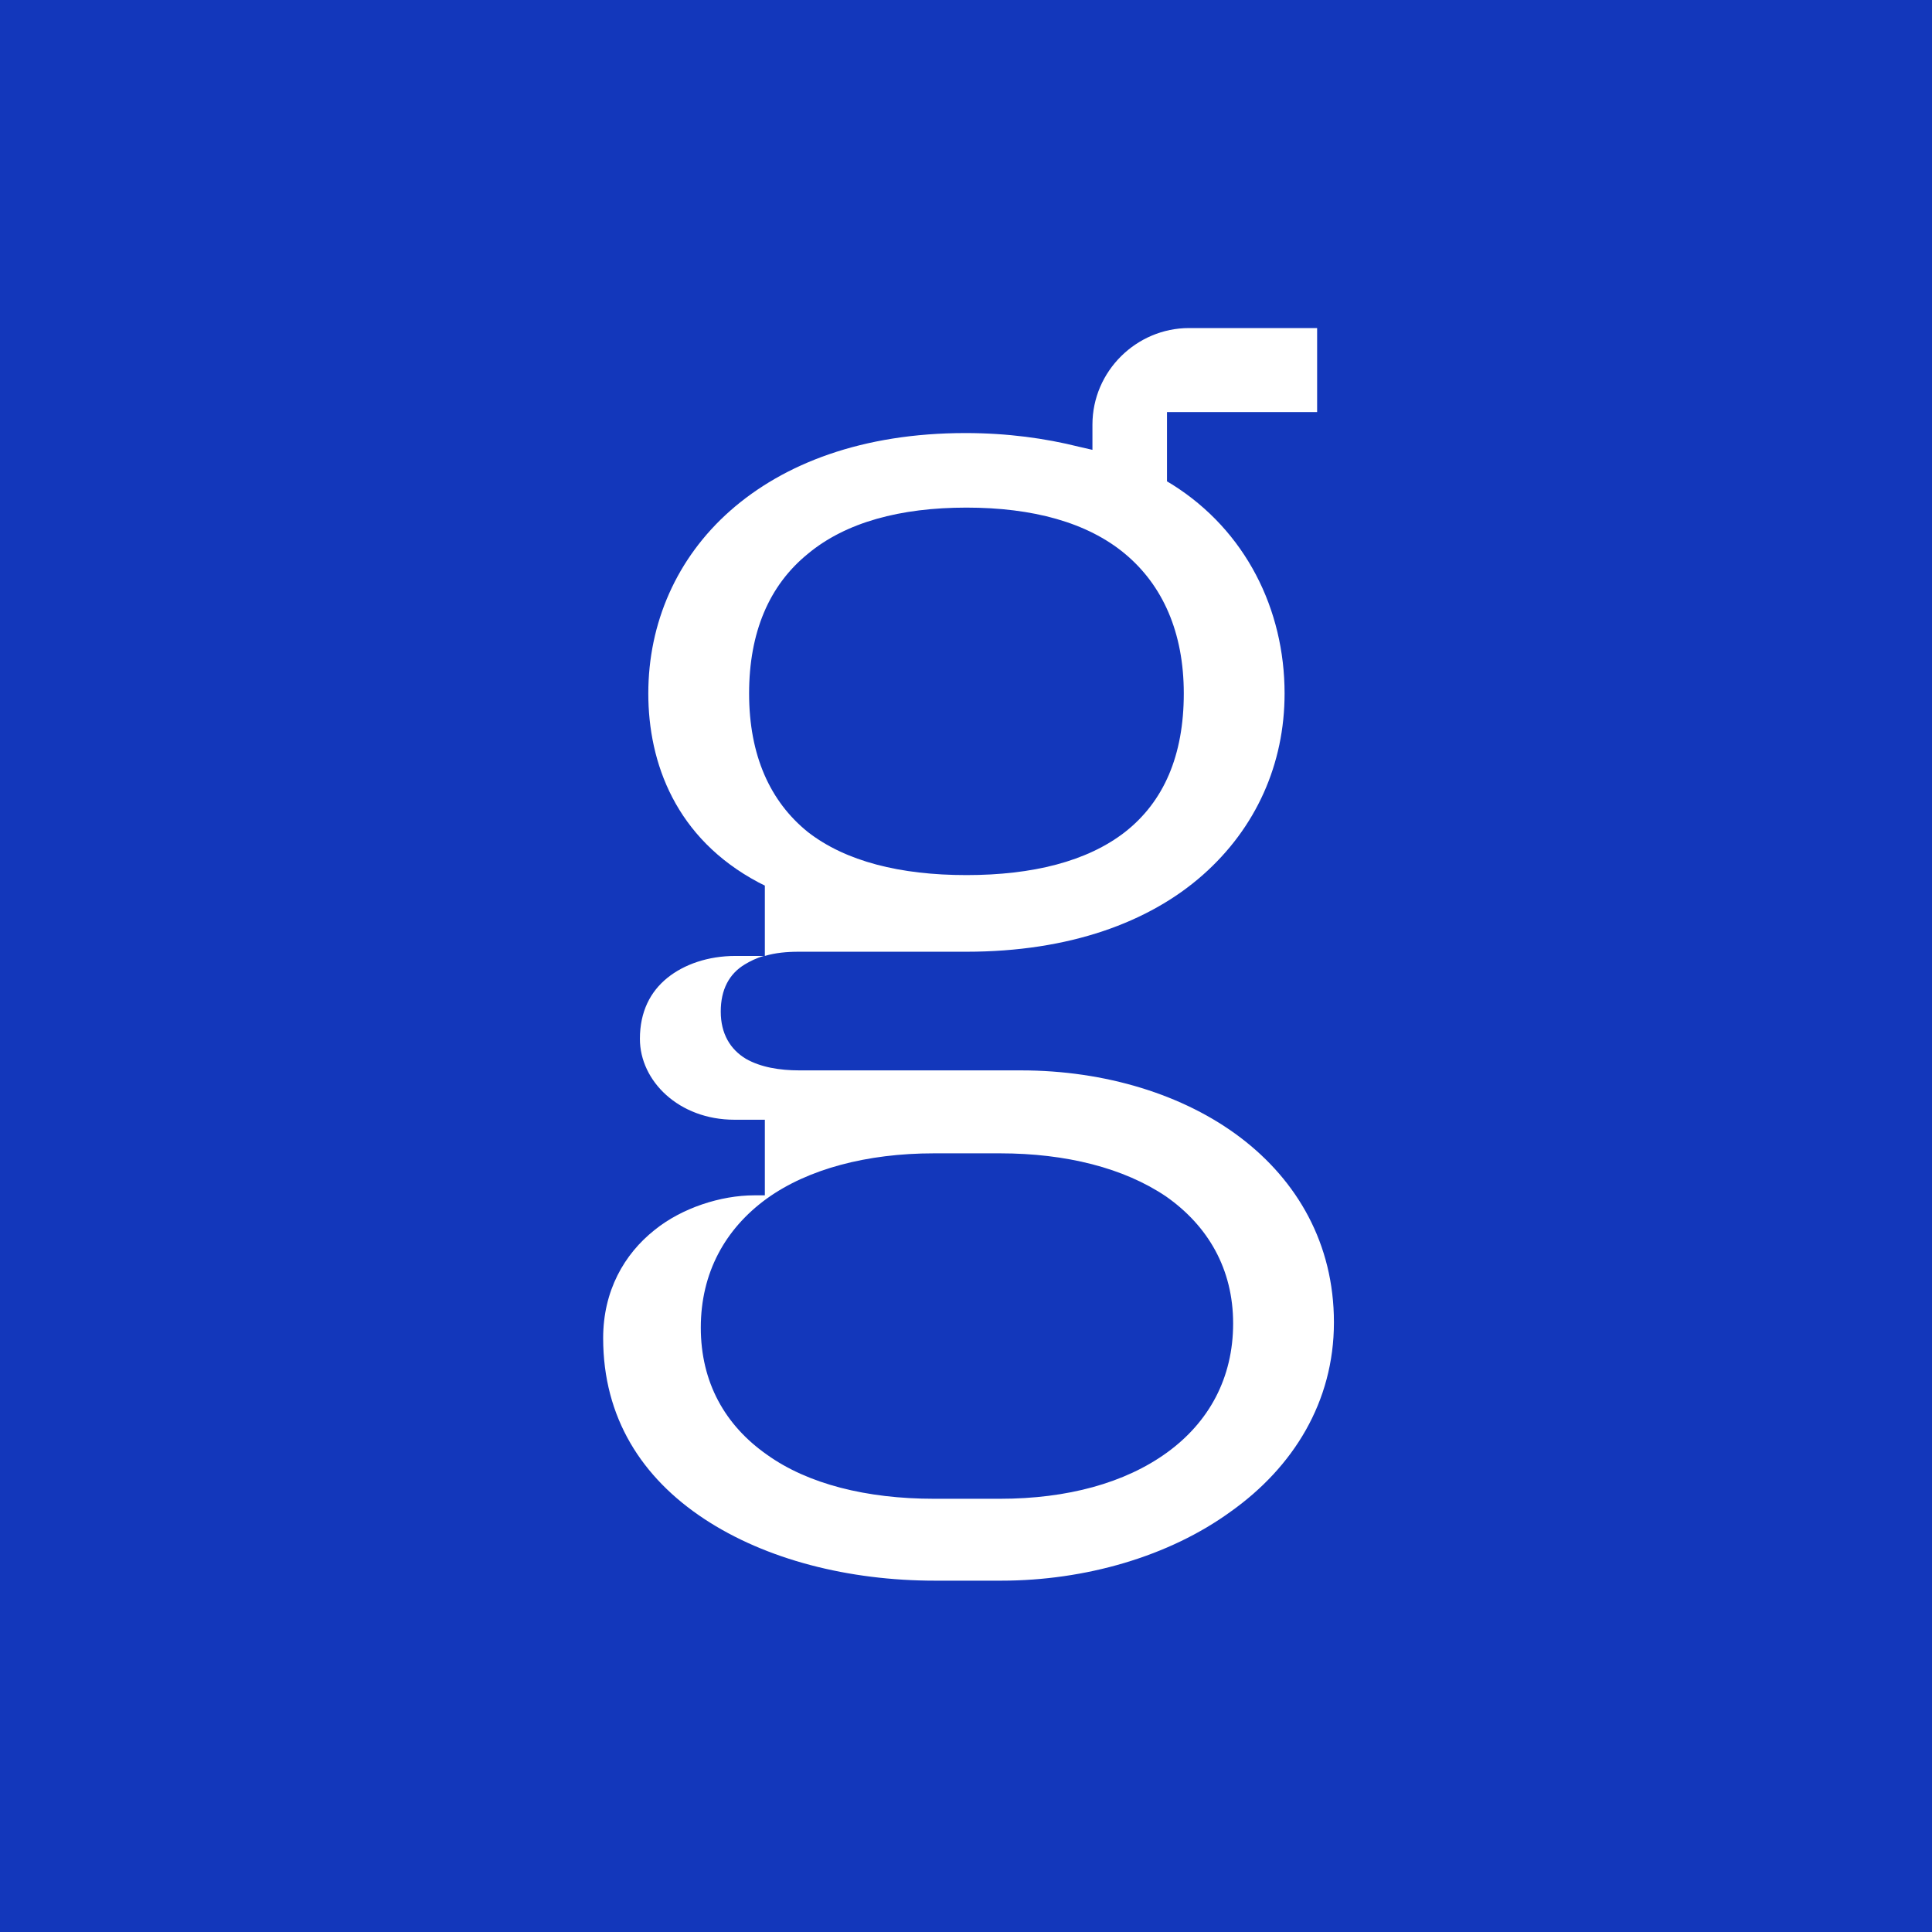 <?xml version="1.0" encoding="UTF-8"?>
<svg xmlns="http://www.w3.org/2000/svg" width="198" height="198" viewBox="0 0 198 198" fill="none">
  <rect width="198" height="198" fill="#1337BB"></rect>
  <rect x="22" y="22" width="154.951" height="154.951" rx="1.824" fill="#1337BB"></rect>
  <path fill-rule="evenodd" clip-rule="evenodd" d="M77.309 122.503H78.385V114.755H75.265C69.561 114.755 65.58 110.774 65.58 106.47C65.58 103.672 66.656 101.627 68.378 100.229C70.1 98.83 72.575 97.969 75.372 97.969H78.278C77.524 98.184 76.879 98.507 76.341 98.83C74.727 99.798 73.866 101.412 73.866 103.672C73.866 105.932 74.834 107.546 76.448 108.514C77.955 109.375 79.892 109.698 81.936 109.698H104.641C113.249 109.698 121.32 112.173 127.13 116.585C132.941 120.996 136.707 127.453 136.707 135.523C136.707 143.701 132.51 150.373 126.162 154.892C119.813 159.519 111.205 161.994 102.596 161.994H95.817C86.993 161.994 78.493 159.842 72.144 155.645C65.795 151.449 61.814 145.315 61.814 137.137C61.814 132.295 63.966 128.529 67.087 126.054C69.884 123.794 73.866 122.503 77.309 122.503ZM78.385 90.759V97.969C79.461 97.646 80.645 97.538 81.829 97.538H99.045C109.591 97.538 117.769 94.525 123.256 89.683C128.744 84.841 131.65 78.277 131.65 71.068C131.65 62.459 127.668 54.389 120.136 49.654L119.598 49.331V42.23H134.985V33.621H121.858C116.477 33.621 111.958 38.033 111.958 43.521V46.103L110.559 45.781C107.116 44.92 103.242 44.382 98.938 44.382C88.392 44.382 80.322 47.502 74.834 52.344C69.346 57.187 66.441 63.858 66.441 71.068C66.441 78.17 69.239 85.917 77.74 90.436L78.385 90.759ZM99.045 89.683C105.824 89.683 111.42 88.284 115.294 85.272C119.275 82.151 121.32 77.416 121.32 71.068C121.32 64.826 119.167 59.984 115.294 56.756C111.42 53.528 105.824 52.022 99.045 52.022C92.266 52.022 86.671 53.528 82.797 56.756C78.816 59.984 76.771 64.826 76.771 71.068C76.771 77.416 78.923 82.151 82.797 85.272C86.671 88.284 92.266 89.683 99.045 89.683ZM102.489 153.601C109.375 153.601 115.294 151.987 119.598 148.866C123.902 145.745 126.377 141.226 126.377 135.631C126.377 130.035 123.794 125.623 119.49 122.61C115.186 119.705 109.268 118.199 102.489 118.199H95.71C88.823 118.199 82.797 119.813 78.6 122.826C74.296 125.946 71.821 130.466 71.821 136.061C71.821 141.657 74.296 146.068 78.6 149.081C82.797 152.094 88.823 153.601 95.71 153.601H102.489Z" fill="white"></path>
</svg>
